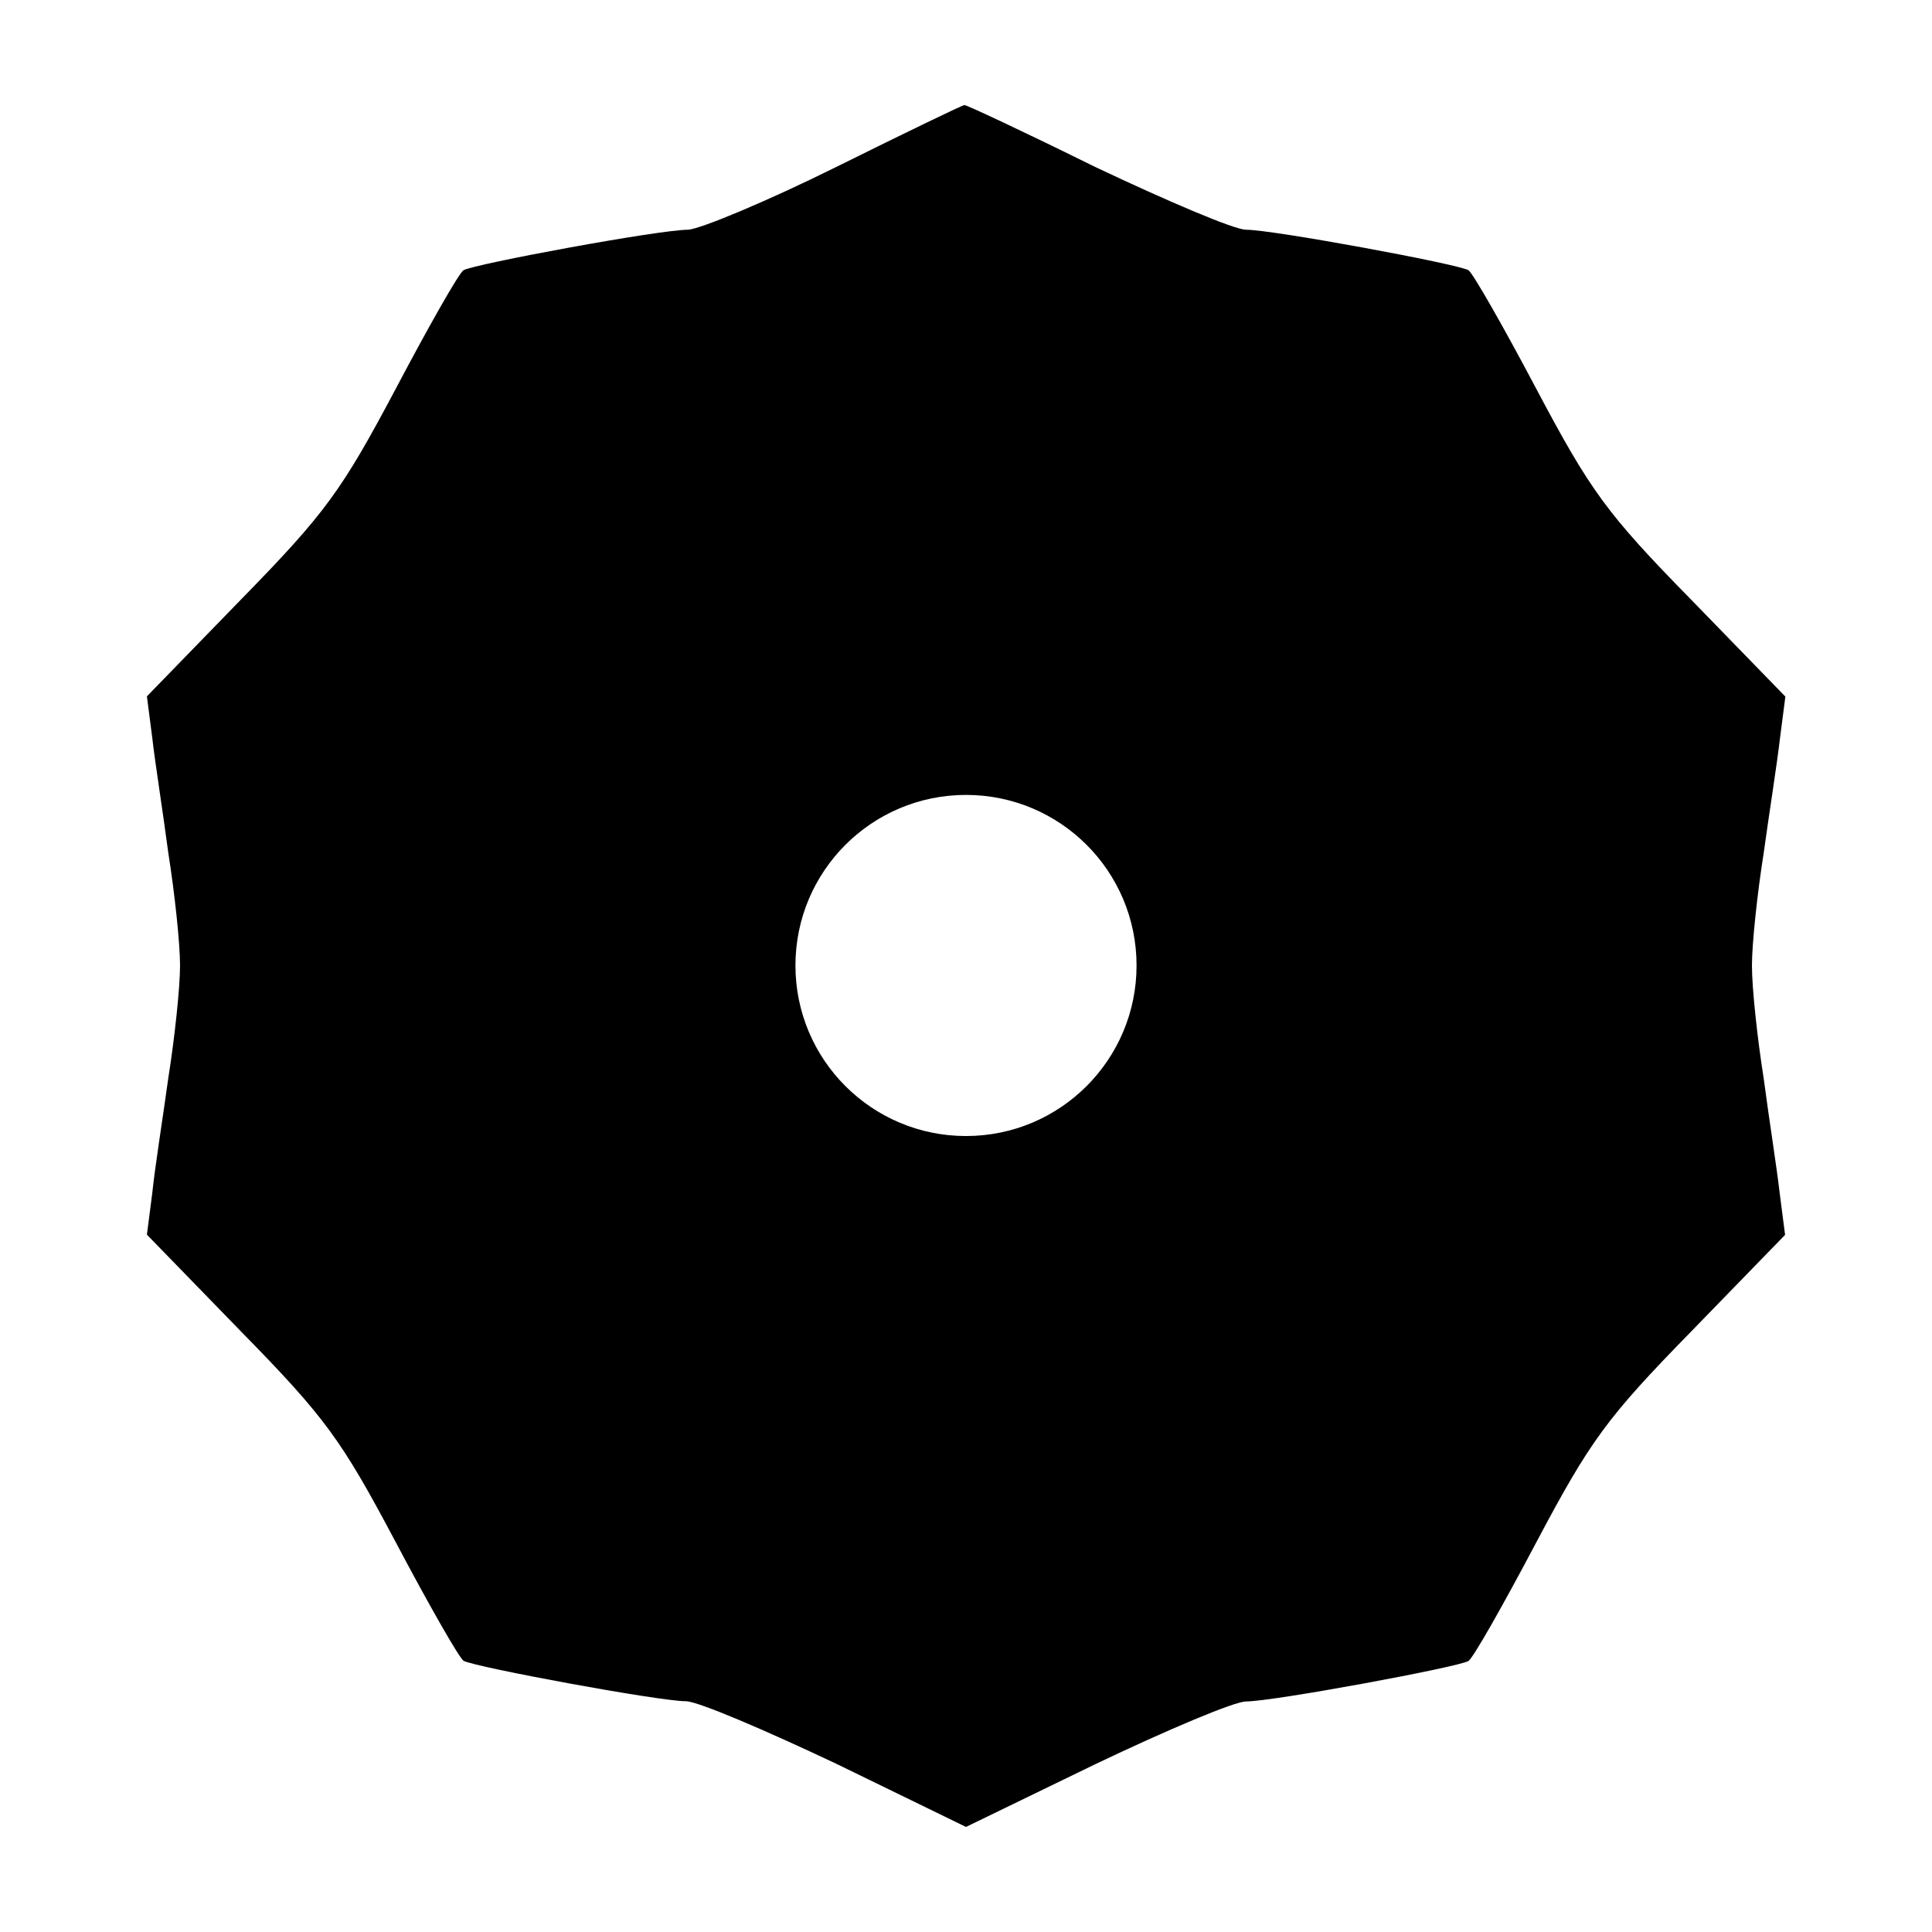 <?xml version="1.0" encoding="UTF-8"?>
<!-- Uploaded to: ICON Repo, www.iconrepo.com, Generator: ICON Repo Mixer Tools -->
<svg fill="#000000" width="800px" height="800px" version="1.1" viewBox="144 144 512 512" xmlns="http://www.w3.org/2000/svg">
 <path d="m615.7 339.76 1.441-11.156-25.047-25.766c-22.383-22.816-26.629-28.789-40.879-55.637-8.781-16.625-16.914-30.875-18.066-31.598-2.879-1.656-51.82-10.723-58.945-10.723-3.094 0-20.945-7.629-39.945-16.625-18.785-9.285-34.477-16.625-34.691-16.41-0.504 0-15.691 7.34-33.973 16.41-18.281 9.07-35.914 16.41-39.227 16.625-7.699 0-56.641 9.07-59.52 10.727-1.223 0.719-9.285 14.969-18.066 31.598-14.25 26.848-18.57 32.82-40.879 55.637l-24.973 25.695 1.441 11.156c0.719 6.406 2.879 20.008 4.246 30.445 1.656 10.438 3.094 23.75 3.094 29.727 0 5.973-1.441 19.289-3.094 29.727-1.441 10.438-3.598 24.039-4.246 30.445l-1.441 11.156 24.973 25.695c22.383 22.816 26.629 28.789 40.879 55.637 8.781 16.625 16.914 30.875 18.066 31.598 2.879 1.656 51.82 10.723 58.945 10.723 3.094 0 20.945 7.629 39.945 16.625l34.262 16.684 34.258-16.625c19-9.07 36.852-16.625 39.945-16.625 7.125 0 56.141-9.07 58.945-10.723 1.223-0.719 9.285-14.969 18.066-31.598 14.25-26.848 18.57-32.82 40.879-55.637l24.973-25.695-1.441-11.156c-0.719-6.406-2.879-20.008-4.246-30.445-1.656-10.438-3.094-23.75-3.094-29.727 0-5.973 1.441-19.289 3.094-29.727 1.441-10.5 3.602-24.031 4.32-30.438zm-215.7 105.3c-24.973 0-45.199-20.223-45.199-45.199 0-24.973 20.223-45.199 45.199-45.199 24.973 0 45.199 20.223 45.199 45.199 0 24.973-20.227 45.199-45.199 45.199z"/>
</svg>